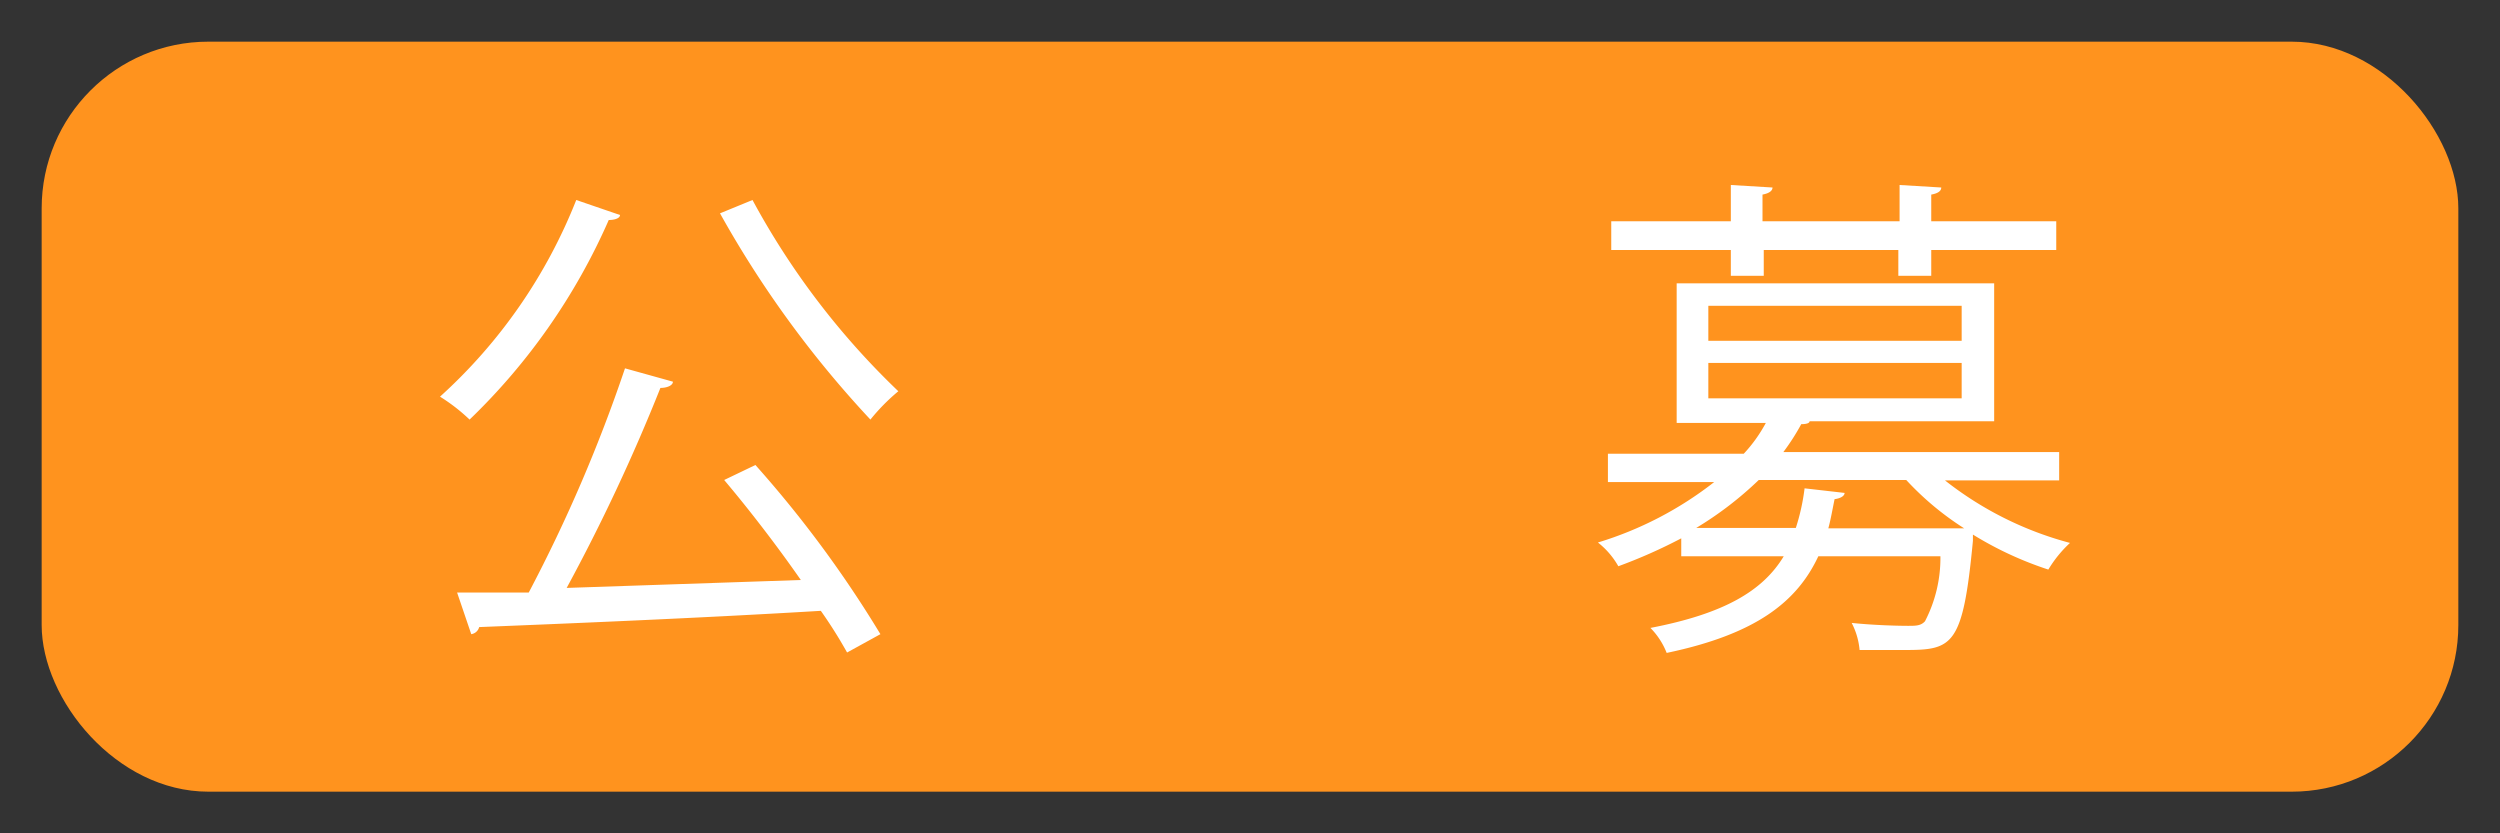 <svg id="レイヤー_1" data-name="レイヤー 1" xmlns="http://www.w3.org/2000/svg" viewBox="0 0 60 20"><rect x="0" y="0" width="60" height="20" fill="#333333" stroke="none"/><defs><style>.cls-1{fill:#ff931e;}.cls-2{fill:#fff;}</style></defs><rect class="cls-1" x="1" y="1" width="58" height="18" rx="4"/><path class="cls-2" d="M14.88,5.16c0,.08-.13.12-.27.12a15,15,0,0,1-3.34,4.79,4.33,4.33,0,0,0-.71-.55A12.6,12.6,0,0,0,13.83,4.8Zm1.27,4c0,.09-.14.15-.3.15a44.89,44.89,0,0,1-2.25,4.8l5.62-.19c-.57-.82-1.24-1.69-1.84-2.4l.75-.36a27.42,27.42,0,0,1,3,4.06l-.8.44a11.1,11.1,0,0,0-.63-1c-3,.18-6.21.31-8.2.39a.23.23,0,0,1-.19.17l-.34-1,1.72,0A36.49,36.49,0,0,0,15,8.84ZM18.06,4.8a18.52,18.52,0,0,0,3.5,4.59,4.78,4.78,0,0,0-.67.68,25.2,25.2,0,0,1-3.61-4.95Z"/><path class="cls-2" d="M49.42,11.53H46.68a8.27,8.27,0,0,0,3,1.5,2.92,2.92,0,0,0-.52.64,8.44,8.44,0,0,1-1.81-.84l0,.15c-.24,2.52-.48,2.62-1.63,2.62-.3,0-.7,0-1.09,0a1.73,1.73,0,0,0-.19-.65c.58.06,1.16.07,1.35.07s.31,0,.41-.11a3.3,3.3,0,0,0,.37-1.56H43.64c-.51,1.09-1.49,1.87-3.64,2.32a1.77,1.77,0,0,0-.39-.6c1.77-.34,2.7-.89,3.2-1.72H40.35v-.43a12.45,12.45,0,0,1-1.51.67,1.93,1.93,0,0,0-.49-.57,8.57,8.57,0,0,0,2.79-1.45H38.59v-.68h3.26a3.51,3.51,0,0,0,.53-.74H40.24V6.8h7.62v3.31H43.43c0,.05-.09.07-.2.07a5.41,5.41,0,0,1-.43.67h6.62ZM41.54,6.62V6H38.67V5.31h2.87V4.44l1,.06c0,.08-.08.14-.24.17v.64h3.29V4.44l1,.06c0,.08-.07.14-.24.17v.64h3V6h-3v.62h-.79V6H42.33v.62Zm2.73,5.21c0,.07-.09.13-.24.15-.05.24-.09.48-.15.7h2.89l.17,0,.2,0a7,7,0,0,1-1.39-1.16H42.21a8.44,8.44,0,0,1-1.5,1.15H43.1a5.11,5.11,0,0,0,.21-.95ZM41,7.34v.84h6.08V7.34Zm0,1.37v.85h6.08V8.71Z"/></svg>